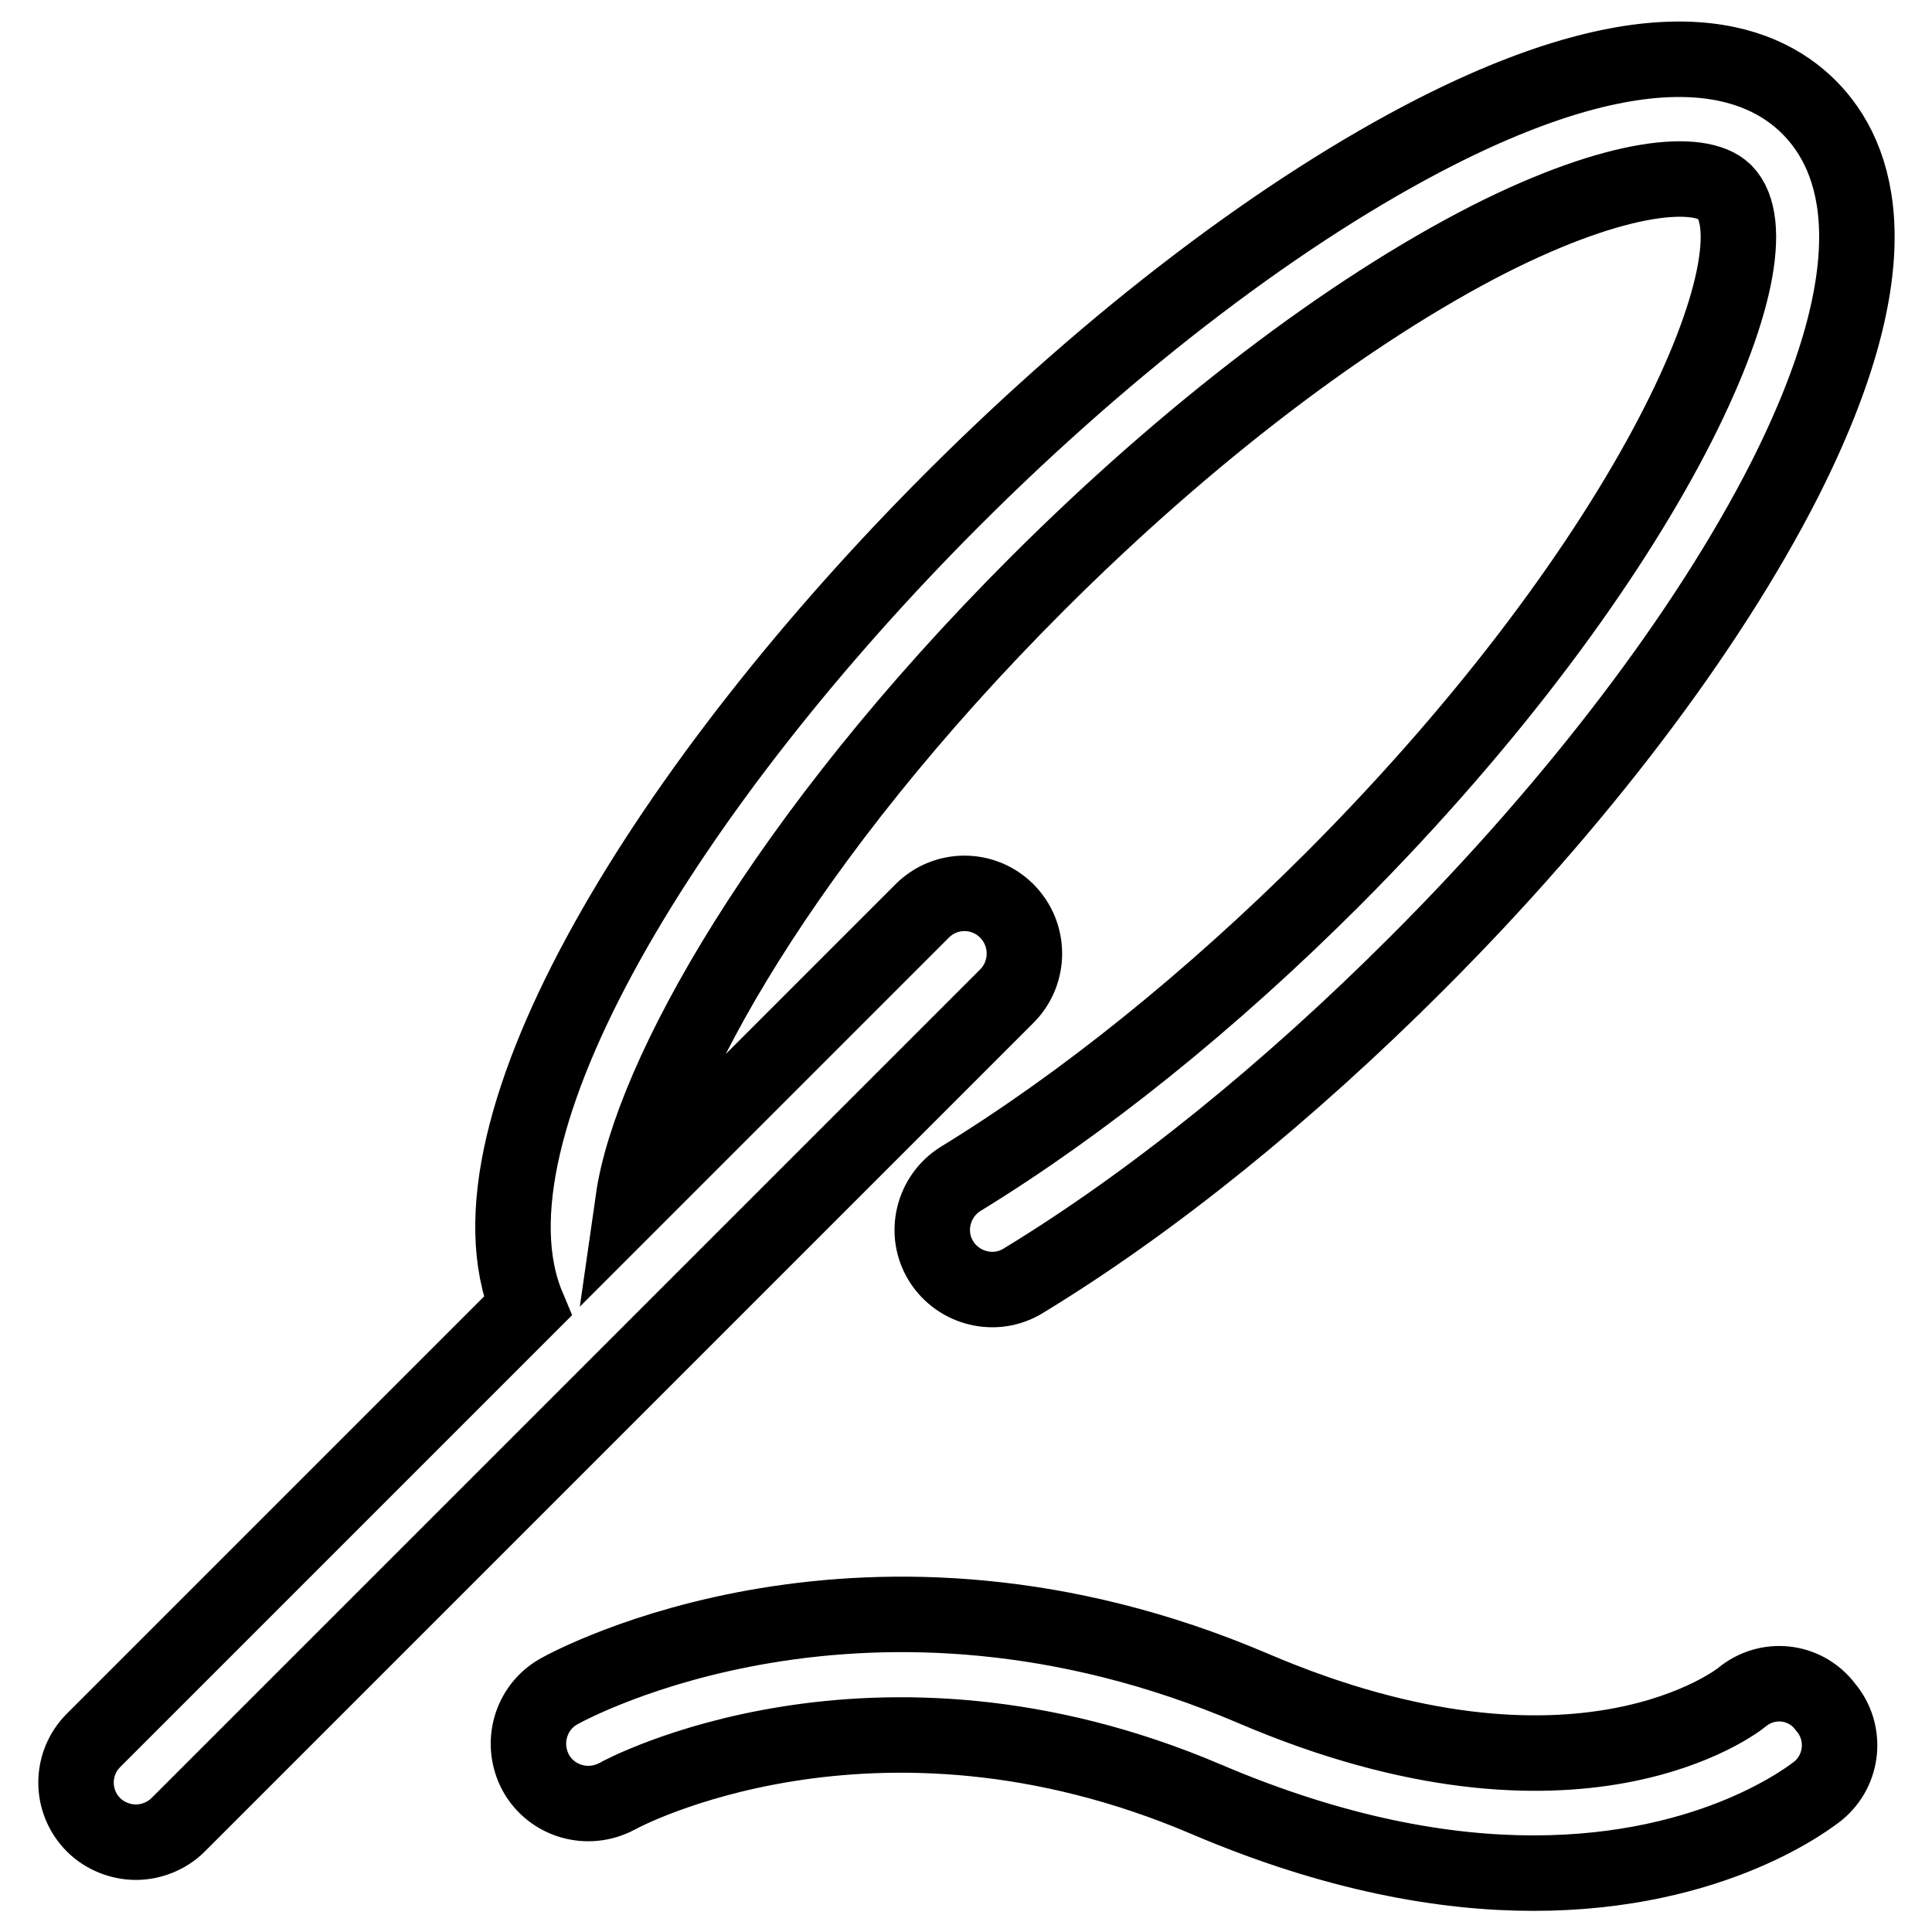 <?xml version="1.0" encoding="utf-8"?>
<!-- Svg Vector Icons : http://www.onlinewebfonts.com/icon -->
<!DOCTYPE svg PUBLIC "-//W3C//DTD SVG 1.1//EN" "http://www.w3.org/Graphics/SVG/1.1/DTD/svg11.dtd">
<svg version="1.1" xmlns="http://www.w3.org/2000/svg" xmlns:xlink="http://www.w3.org/1999/xlink" x="0px" y="0px" viewBox="0 0 256 256" enable-background="new 0 0 256 256" xml:space="preserve">
<g> <path stroke-width="10" fill-opacity="0" stroke="#000000"  d="M230.8,224.9c-0.2,0.2-21.6,17.3-64.8-1.2c-51.1-21.8-90.3-0.5-91.9,0.4c-3.8,2.1-5.2,6.9-3.1,10.8 c2.1,3.8,6.9,5.2,10.8,3.1c0.3-0.2,33.9-18.4,78,0.4c17.1,7.3,31.6,9.8,43.4,9.8c24.1,0,36.9-10.3,37.7-10.9 c3.4-2.8,3.8-7.8,1-11.1C239.2,222.6,234.2,222.1,230.8,224.9z M133.4,120.7c-3.1-3.1-8.1-3.1-11.2,0L83.9,159 c2.3-16.1,19.9-48,53.5-81.6c20-20,41.3-36.2,59.9-45.7c17.2-8.7,28-9.4,31.2-6.3c7.8,7.8-9,48.1-51.9,91.1 c-16.2,16.2-33.3,29.9-49.3,39.7c-3.7,2.3-4.9,7.2-2.6,10.9c2.3,3.7,7.2,4.9,10.9,2.6c17.1-10.4,35.1-25,52.2-42.1 c21.2-21.2,38.4-43.9,48.6-63.9c14.7-29,9.9-42.9,3.3-49.5c-6.6-6.6-20.6-11.4-49.5,3.3c-20,10.2-42.7,27.4-63.9,48.6 C89,103.4,60.1,149.7,69.9,173.1l-57.5,57.5c-3.1,3.1-3.1,8.1,0,11.2c1.5,1.5,3.6,2.3,5.6,2.3c2,0,4.1-0.8,5.6-2.3l109.9-109.9 C136.5,128.8,136.5,123.8,133.4,120.7z"/></g>
</svg>